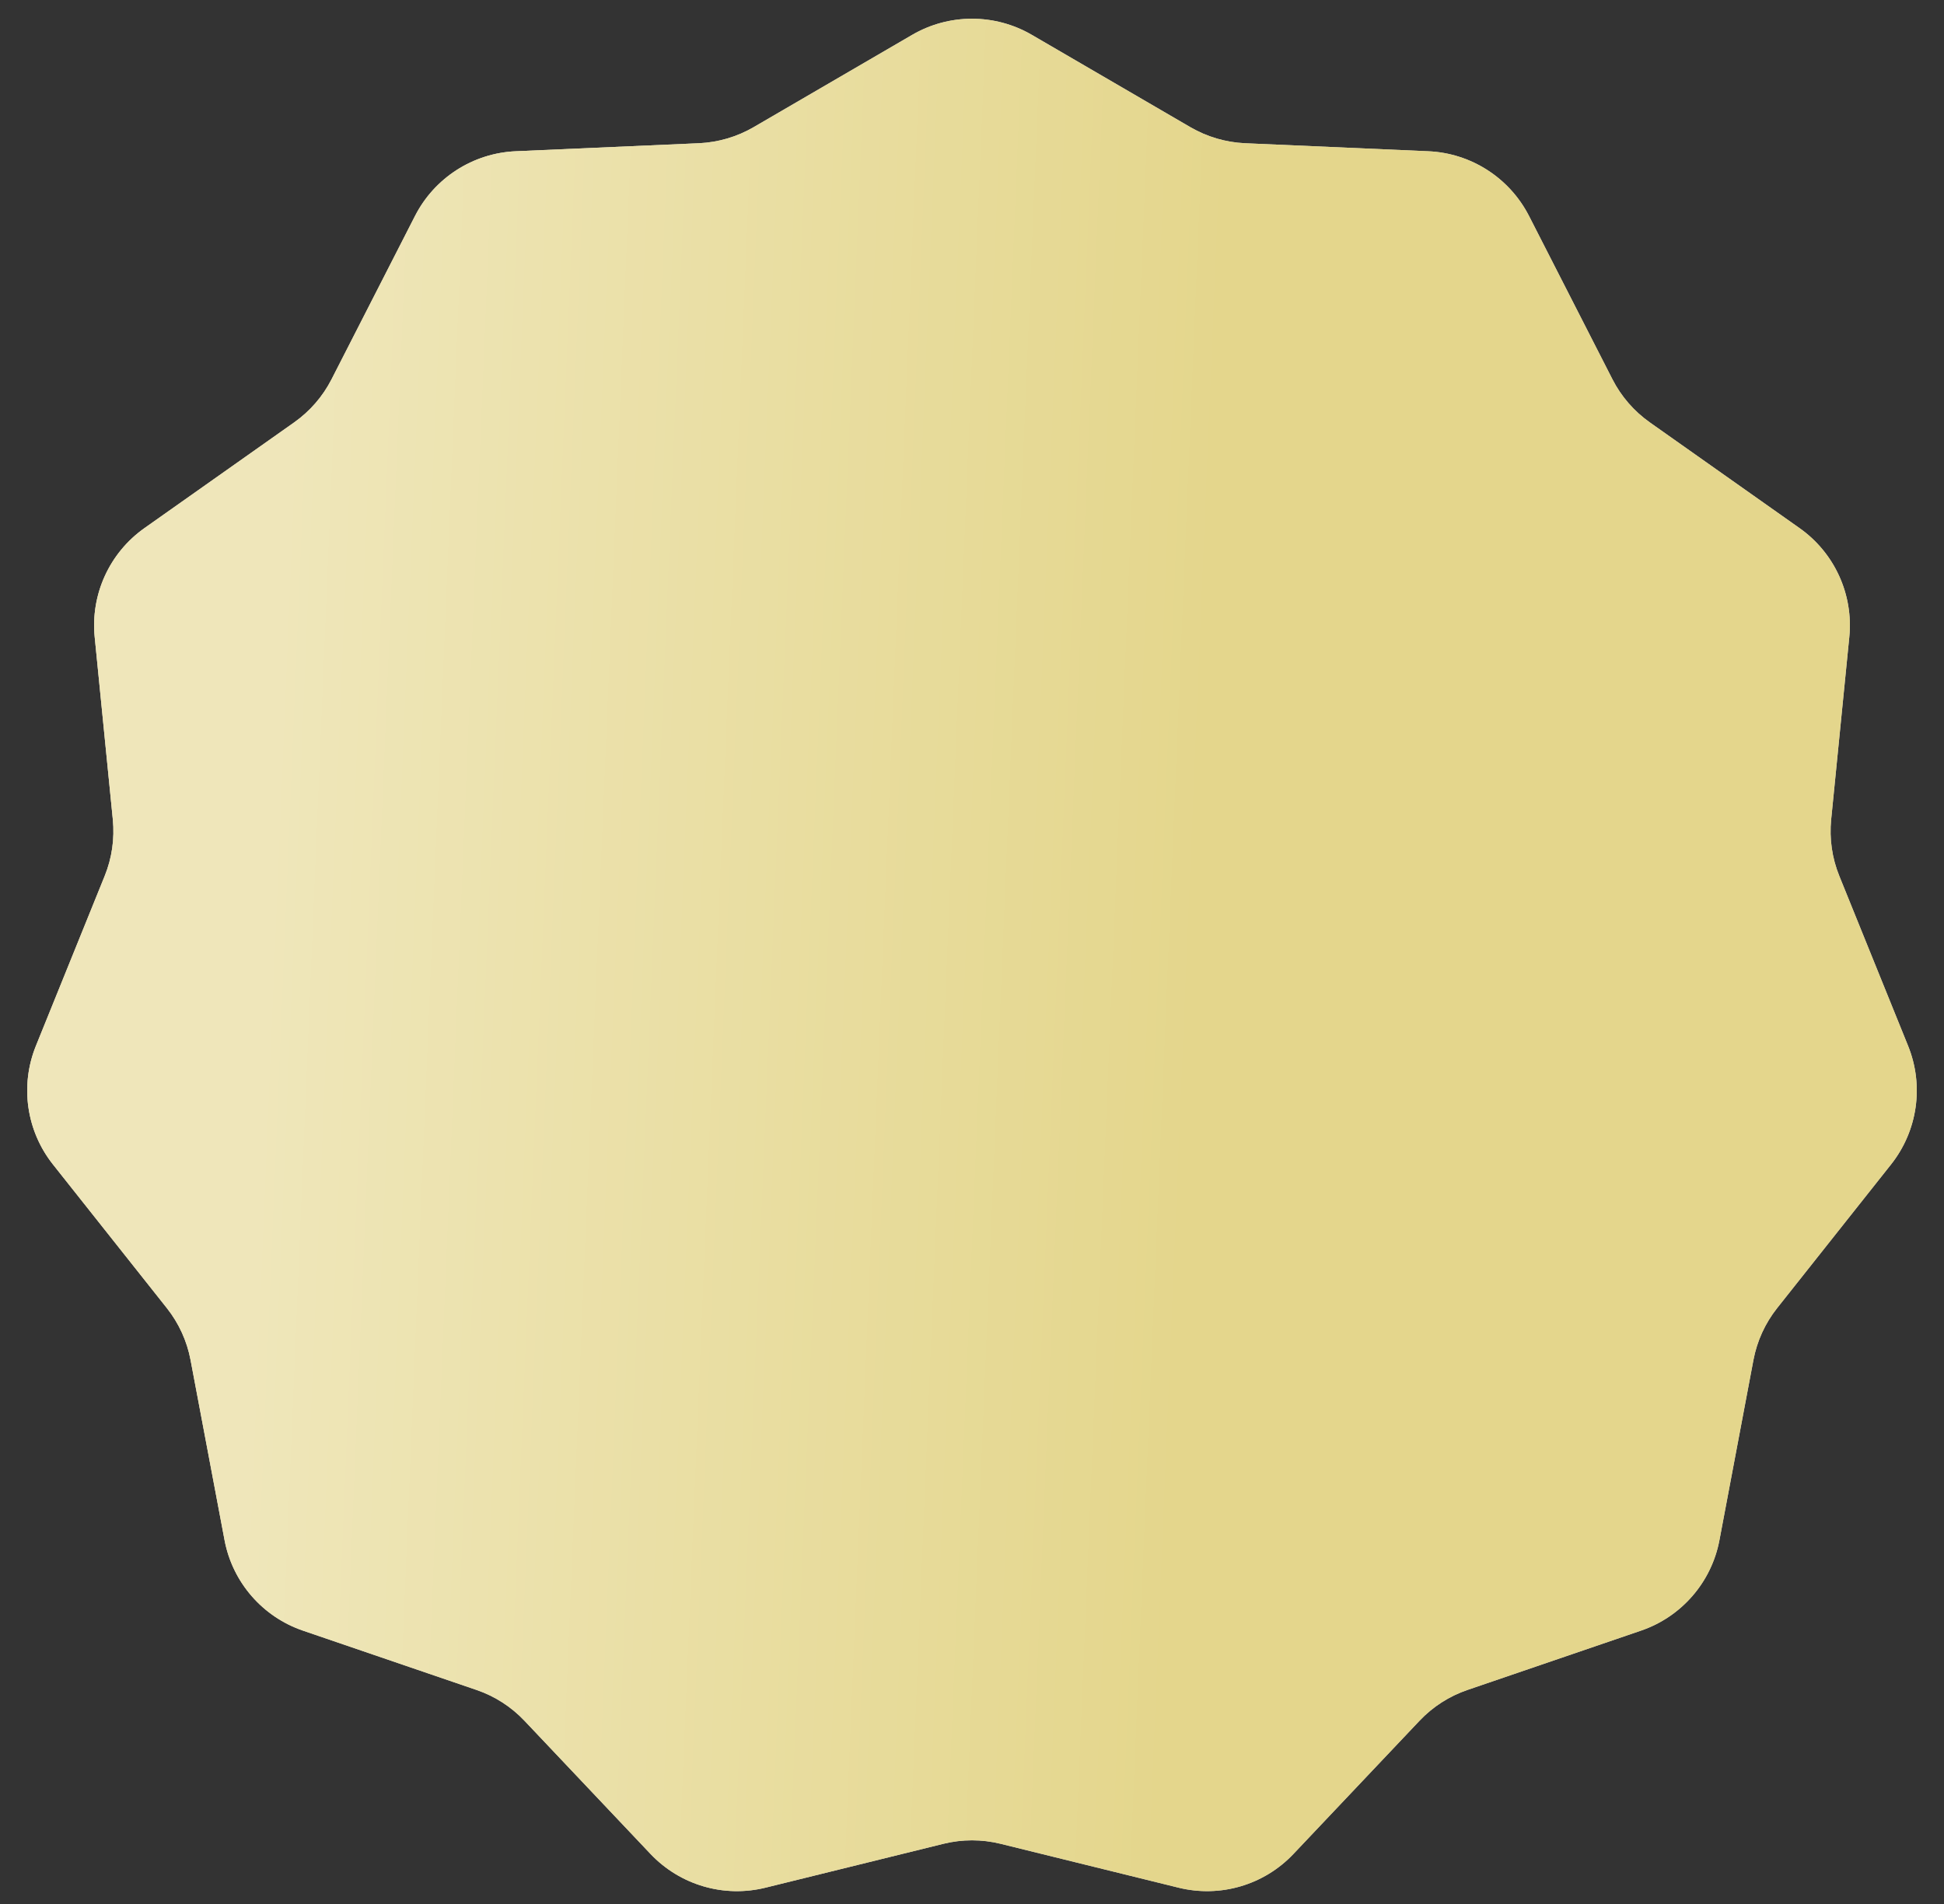 <?xml version="1.0" encoding="UTF-8"?> <svg xmlns="http://www.w3.org/2000/svg" width="49" height="48" viewBox="0 0 49 48" fill="none"><rect x="0" y="0" width="49" height="48" fill="#333333" stroke="none"/> <path d="M22.99 0.88C23.923 0.336 25.077 0.336 26.01 0.88L30.004 3.206C30.424 3.45 30.897 3.589 31.383 3.611L36 3.813C37.079 3.86 38.049 4.484 38.541 5.446L40.643 9.562C40.864 9.995 41.187 10.367 41.584 10.648L45.359 13.314C46.241 13.937 46.72 14.986 46.613 16.061L46.156 20.66C46.108 21.144 46.178 21.632 46.361 22.083L48.095 26.367C48.5 27.368 48.336 28.51 47.665 29.356L44.794 32.978C44.492 33.359 44.287 33.808 44.197 34.285L43.34 38.827C43.14 39.888 42.384 40.76 41.362 41.109L36.989 42.604C36.529 42.761 36.114 43.028 35.78 43.381L32.603 46.738C31.861 47.523 30.755 47.848 29.706 47.589L25.218 46.482C24.747 46.366 24.253 46.366 23.782 46.482L19.294 47.589C18.245 47.848 17.139 47.523 16.396 46.738L13.22 43.381C12.886 43.028 12.471 42.761 12.011 42.604L7.638 41.109C6.616 40.76 5.86 39.888 5.66 38.827L4.803 34.285C4.713 33.808 4.508 33.359 4.206 32.978L1.335 29.356C0.664 28.51 0.5 27.368 0.905 26.367L2.639 22.083C2.822 21.632 2.892 21.144 2.844 20.66L2.387 16.061C2.28 14.986 2.759 13.937 3.641 13.314L7.416 10.648C7.813 10.367 8.136 9.995 8.357 9.562L10.46 5.446C10.951 4.484 11.921 3.86 13 3.813L17.617 3.611C18.103 3.589 18.576 3.45 18.996 3.206L22.99 0.88Z" fill="#D9D9D9"></path> <path d="M22.99 0.88C23.923 0.336 25.077 0.336 26.01 0.88L30.004 3.206C30.424 3.45 30.897 3.589 31.383 3.611L36 3.813C37.079 3.86 38.049 4.484 38.541 5.446L40.643 9.562C40.864 9.995 41.187 10.367 41.584 10.648L45.359 13.314C46.241 13.937 46.72 14.986 46.613 16.061L46.156 20.66C46.108 21.144 46.178 21.632 46.361 22.083L48.095 26.367C48.5 27.368 48.336 28.51 47.665 29.356L44.794 32.978C44.492 33.359 44.287 33.808 44.197 34.285L43.34 38.827C43.14 39.888 42.384 40.76 41.362 41.109L36.989 42.604C36.529 42.761 36.114 43.028 35.78 43.381L32.603 46.738C31.861 47.523 30.755 47.848 29.706 47.589L25.218 46.482C24.747 46.366 24.253 46.366 23.782 46.482L19.294 47.589C18.245 47.848 17.139 47.523 16.396 46.738L13.22 43.381C12.886 43.028 12.471 42.761 12.011 42.604L7.638 41.109C6.616 40.76 5.86 39.888 5.66 38.827L4.803 34.285C4.713 33.808 4.508 33.359 4.206 32.978L1.335 29.356C0.664 28.51 0.5 27.368 0.905 26.367L2.639 22.083C2.822 21.632 2.892 21.144 2.844 20.66L2.387 16.061C2.28 14.986 2.759 13.937 3.641 13.314L7.416 10.648C7.813 10.367 8.136 9.995 8.357 9.562L10.46 5.446C10.951 4.484 11.921 3.86 13 3.813L17.617 3.611C18.103 3.589 18.576 3.45 18.996 3.206L22.99 0.88Z" fill="#E4D68C"></path> <path d="M22.99 0.88C23.923 0.336 25.077 0.336 26.01 0.88L30.004 3.206C30.424 3.45 30.897 3.589 31.383 3.611L36 3.813C37.079 3.86 38.049 4.484 38.541 5.446L40.643 9.562C40.864 9.995 41.187 10.367 41.584 10.648L45.359 13.314C46.241 13.937 46.72 14.986 46.613 16.061L46.156 20.66C46.108 21.144 46.178 21.632 46.361 22.083L48.095 26.367C48.5 27.368 48.336 28.51 47.665 29.356L44.794 32.978C44.492 33.359 44.287 33.808 44.197 34.285L43.34 38.827C43.14 39.888 42.384 40.76 41.362 41.109L36.989 42.604C36.529 42.761 36.114 43.028 35.78 43.381L32.603 46.738C31.861 47.523 30.755 47.848 29.706 47.589L25.218 46.482C24.747 46.366 24.253 46.366 23.782 46.482L19.294 47.589C18.245 47.848 17.139 47.523 16.396 46.738L13.22 43.381C12.886 43.028 12.471 42.761 12.011 42.604L7.638 41.109C6.616 40.76 5.86 39.888 5.66 38.827L4.803 34.285C4.713 33.808 4.508 33.359 4.206 32.978L1.335 29.356C0.664 28.51 0.5 27.368 0.905 26.367L2.639 22.083C2.822 21.632 2.892 21.144 2.844 20.66L2.387 16.061C2.28 14.986 2.759 13.937 3.641 13.314L7.416 10.648C7.813 10.367 8.136 9.995 8.357 9.562L10.46 5.446C10.951 4.484 11.921 3.86 13 3.813L17.617 3.611C18.103 3.589 18.576 3.45 18.996 3.206L22.99 0.88Z" fill="url(#paint0_linear_10_70)" fill-opacity="0.4"></path> <defs> <linearGradient id="paint0_linear_10_70" x1="6.871" y1="16.844" x2="30.52" y2="17.827" gradientUnits="userSpaceOnUse"> <stop stop-color="white"></stop> <stop offset="1" stop-color="white" stop-opacity="0"></stop> </linearGradient> </defs> </svg> 